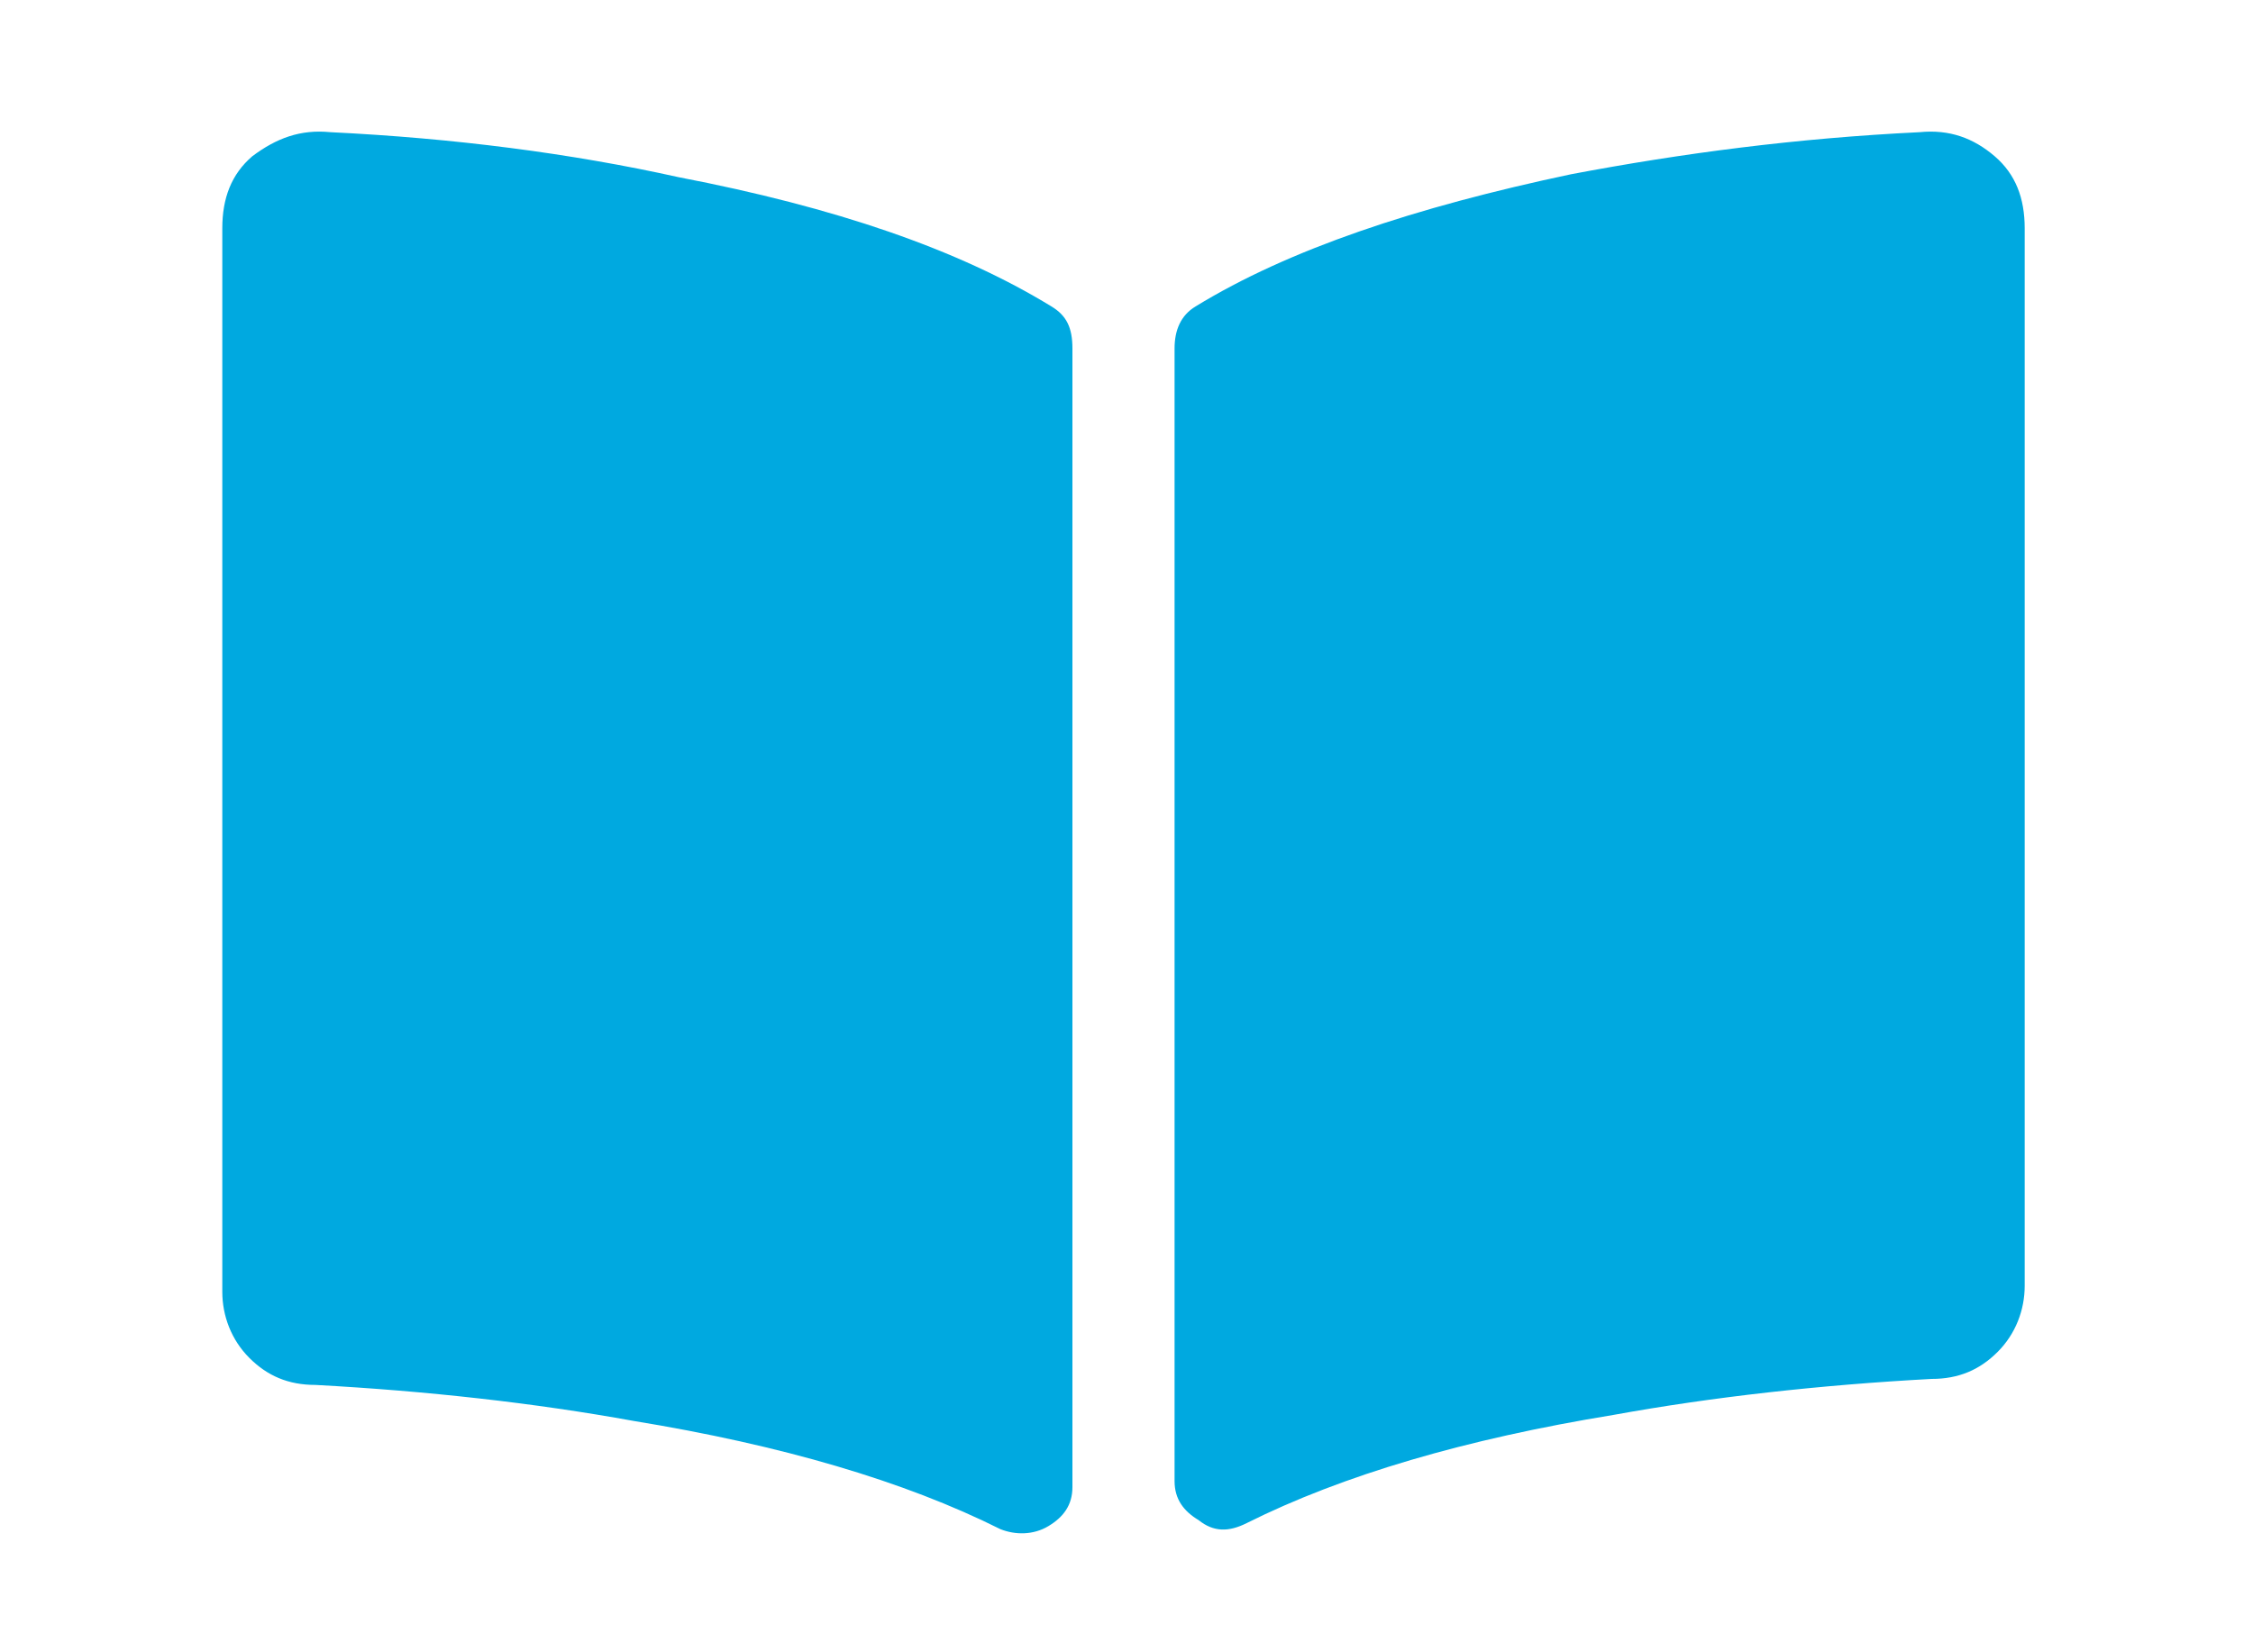 <?xml version="1.0" encoding="utf-8"?>
<!-- Generator: Adobe Illustrator 25.4.8, SVG Export Plug-In . SVG Version: 6.00 Build 0)  -->
<svg version="1.1" xmlns="http://www.w3.org/2000/svg" xmlns:xlink="http://www.w3.org/1999/xlink" x="0px" y="0px" width="75px"
	 height="55px" viewBox="0 0 75 55" style="enable-background:new 0 0 75 55;" xml:space="preserve">
<style type="text/css">
	.st0{opacity:0.9;}
	.st1{opacity:0.6;fill:#B1059D;}
	.st2{fill:#00A9E0;}
	.st3{fill:url(#SVGID_00000021120293374197645130000007355632728768874402_);}
	.st4{fill:url(#SVGID_00000107570934581186382050000006205248167600903328_);}
	.st5{opacity:0.6;fill:#A3DBE8;}
	.st6{fill:#1B242A;}
	.st7{fill:#B1059D;}
	.st8{fill:#00A9E0;stroke:#FFFFFF;stroke-miterlimit:10;}
	.st9{fill-rule:evenodd;clip-rule:evenodd;fill:#D92C2E;}
	.st10{fill:#D92C2E;}
	.st11{fill:#005481;}
	.st12{fill:none;stroke:#000000;stroke-width:0.817;stroke-miterlimit:10;}
	.st13{fill:none;stroke:#B1059D;stroke-miterlimit:10;}
	.st14{fill:#AC4C87;}
	.st15{fill:none;stroke:#FFFFFF;stroke-miterlimit:10;}
	.st16{fill:#FFFFFF;}
	.st17{fill:url(#SVGID_00000064327792541203928800000005051732929098368698_);}
	.st18{fill:#B1059D;stroke:#FFFFFF;stroke-miterlimit:10;}
	.st19{opacity:0.3;}
	.st20{fill:#DE81D3;}
	.st21{fill:#5BC6E8;}
	.st22{opacity:0.5;fill:#FFFFFF;}
	.st23{fill:url(#SVGID_00000003097859345433268040000004280924059209778103_);}
	.st24{fill:none;stroke:#FFFFFF;stroke-width:1.372;stroke-miterlimit:10;}
	.st25{opacity:0.5;fill:#A3DBE8;}
	.st26{fill:#A3DBE8;}
	.st27{fill:#FFFFFF;stroke:#FFFFFF;stroke-width:1.372;stroke-miterlimit:10;}
	.st28{fill:url(#SVGID_00000015327194040583167830000000636857423872217235_);}
	.st29{fill:none;stroke:#B1059D;stroke-width:0.817;stroke-miterlimit:10;}
	.st30{fill:none;stroke:#FFFFFF;stroke-width:1.488;stroke-miterlimit:10;}
	.st31{fill:url(#SVGID_00000149362580874413543260000000331263330458665129_);}
	.st32{fill:url(#SVGID_00000040570906878347345110000003753342715593296778_);}
	.st33{fill:none;stroke:#FFFFFF;stroke-width:1.097;stroke-miterlimit:10;}
	.st34{fill:url(#SVGID_00000119826003467312047320000013880731172625776026_);}
	.st35{fill:#FFFFFF;stroke:#D1D4D3;stroke-width:1.045;stroke-miterlimit:10;}
	.st36{fill:#005485;}
	.st37{fill-rule:evenodd;clip-rule:evenodd;fill:#DD2C2E;}
	.st38{fill:#DD2C2E;}
	.st39{fill:url(#SVGID_00000173871654072865046180000014237923838626878624_);}
	.st40{fill:none;stroke:#B1059D;stroke-width:0.94;stroke-miterlimit:10;}
	.st41{fill:url(#SVGID_00000009592522778201645940000012685285117290799795_);}
	.st42{fill:url(#SVGID_00000034066730009147402750000017503257866634491548_);}
	.st43{fill:url(#SVGID_00000078008960235637422340000015167012922962720404_);}
	.st44{fill:none;stroke:#B1059D;stroke-miterlimit:10;stroke-dasharray:2.001,2.001;}
	.st45{fill:url(#SVGID_00000101797045892481826250000014260914632630300592_);}
	.st46{fill:none;stroke:#FFFFFF;stroke-width:0.699;stroke-miterlimit:10;}
	.st47{fill:none;stroke:#231F20;stroke-width:2;stroke-miterlimit:10;}
	.st48{fill:url(#SVGID_00000093139542673379532130000017326197003465401528_);}
</style>
<g id="Layer_1">
	<path class="st2" d="M35,10.2c0.5,0.3,0.7,0.7,0.7,1.4v37.9c0,0.6-0.3,1-0.8,1.3c-0.5,0.3-1.1,0.3-1.6,0.1
		c-3.2-1.6-7.3-2.8-12.2-3.6c-3.3-0.6-6.9-1-10.6-1.2c-0.9,0-1.6-0.3-2.2-0.9c-0.6-0.6-0.9-1.4-0.9-2.2V7.6c0-1,0.3-1.8,1-2.4
		C9.2,4.6,10,4.3,11,4.4c4.1,0.2,8,0.7,11.6,1.5C27.8,6.9,31.9,8.3,35,10.2z M63.9,4.4c1-0.1,1.8,0.2,2.5,0.8c0.7,0.6,1,1.4,1,2.4
		v35.2c0,0.8-0.3,1.6-0.9,2.2c-0.6,0.6-1.3,0.9-2.2,0.9c-3.7,0.2-7.3,0.6-10.6,1.2c-4.9,0.8-9,2-12.2,3.6c-0.6,0.3-1.1,0.3-1.6-0.1
		c-0.5-0.3-0.8-0.7-0.8-1.3V11.6c0-0.6,0.2-1.1,0.7-1.4c3.1-1.9,7.3-3.3,12.5-4.4C56,5.1,59.8,4.6,63.9,4.4z"/>
</g>
<g id="Layer_2">
</g>
</svg>
